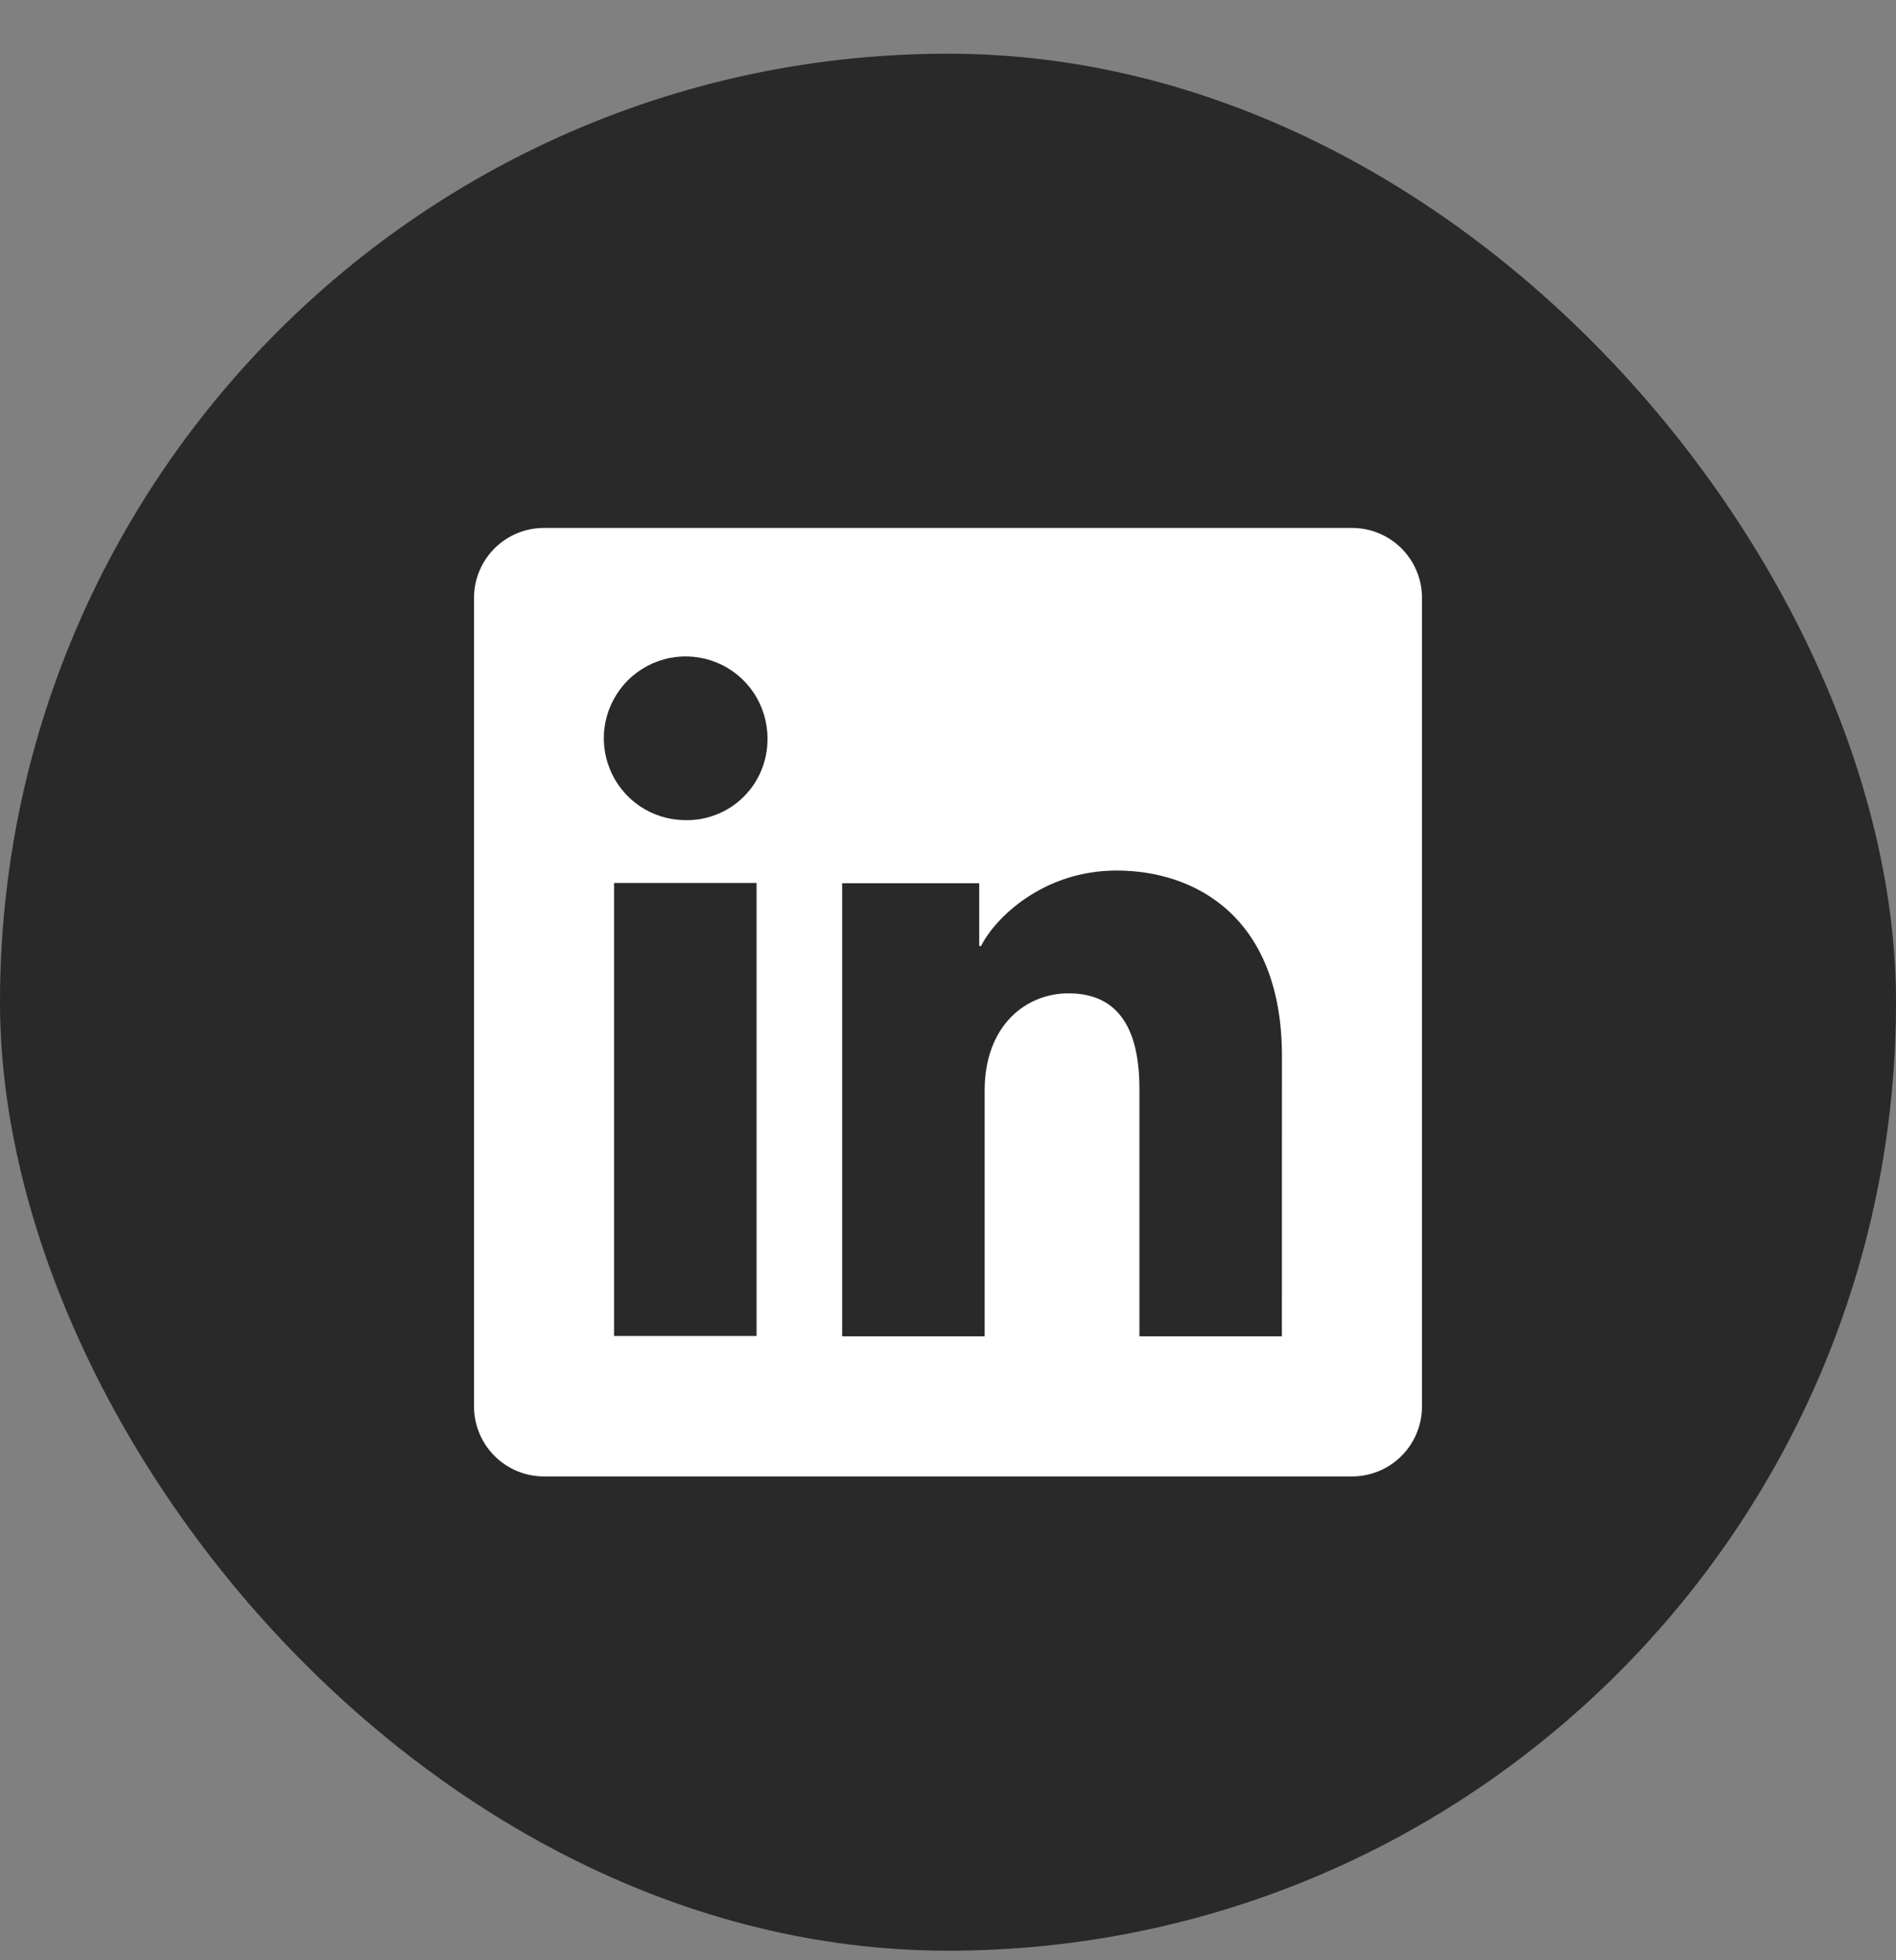 <svg width="30" height="31" viewBox="0 0 30 31" fill="none" xmlns="http://www.w3.org/2000/svg">
<rect x="0" y="0" width="30" height="31" fill="#808080" stroke="none"/>
<rect y="0.849" width="30" height="30" rx="15" fill="#292929"/>
<g clip-path="url(#clip0_624_7891)">
<path d="M21.393 8.349H8.607C8.314 8.349 8.032 8.465 7.824 8.673C7.617 8.881 7.5 9.162 7.5 9.456V22.241C7.5 22.535 7.617 22.817 7.824 23.024C8.032 23.232 8.314 23.349 8.607 23.349H21.393C21.686 23.349 21.968 23.232 22.176 23.024C22.383 22.817 22.5 22.535 22.5 22.241V9.456C22.5 9.162 22.383 8.881 22.176 8.673C21.968 8.465 21.686 8.349 21.393 8.349ZM11.971 21.127H9.716V13.963H11.971V21.127ZM10.842 12.97C10.586 12.969 10.336 12.892 10.124 12.749C9.912 12.605 9.747 12.403 9.651 12.166C9.554 11.929 9.529 11.669 9.58 11.418C9.631 11.168 9.755 10.938 9.936 10.757C10.118 10.577 10.349 10.454 10.6 10.405C10.851 10.356 11.111 10.382 11.347 10.48C11.583 10.579 11.785 10.745 11.927 10.958C12.068 11.171 12.144 11.421 12.144 11.677C12.146 11.848 12.114 12.018 12.049 12.177C11.985 12.335 11.889 12.479 11.767 12.6C11.646 12.721 11.501 12.816 11.342 12.879C11.183 12.943 11.013 12.974 10.842 12.97ZM20.283 21.133H18.029V17.22C18.029 16.065 17.538 15.709 16.905 15.709C16.236 15.709 15.58 16.213 15.58 17.249V21.133H13.325V13.968H15.494V14.961H15.523C15.741 14.521 16.503 13.767 17.667 13.767C18.925 13.767 20.284 14.514 20.284 16.702L20.283 21.133Z" fill="white"/>
</g>
<defs>
<clipPath id="clip0_624_7891">
<rect width="15" height="15" fill="white" transform="translate(7.5 8.349)"/>
</clipPath>
</defs>
</svg>
